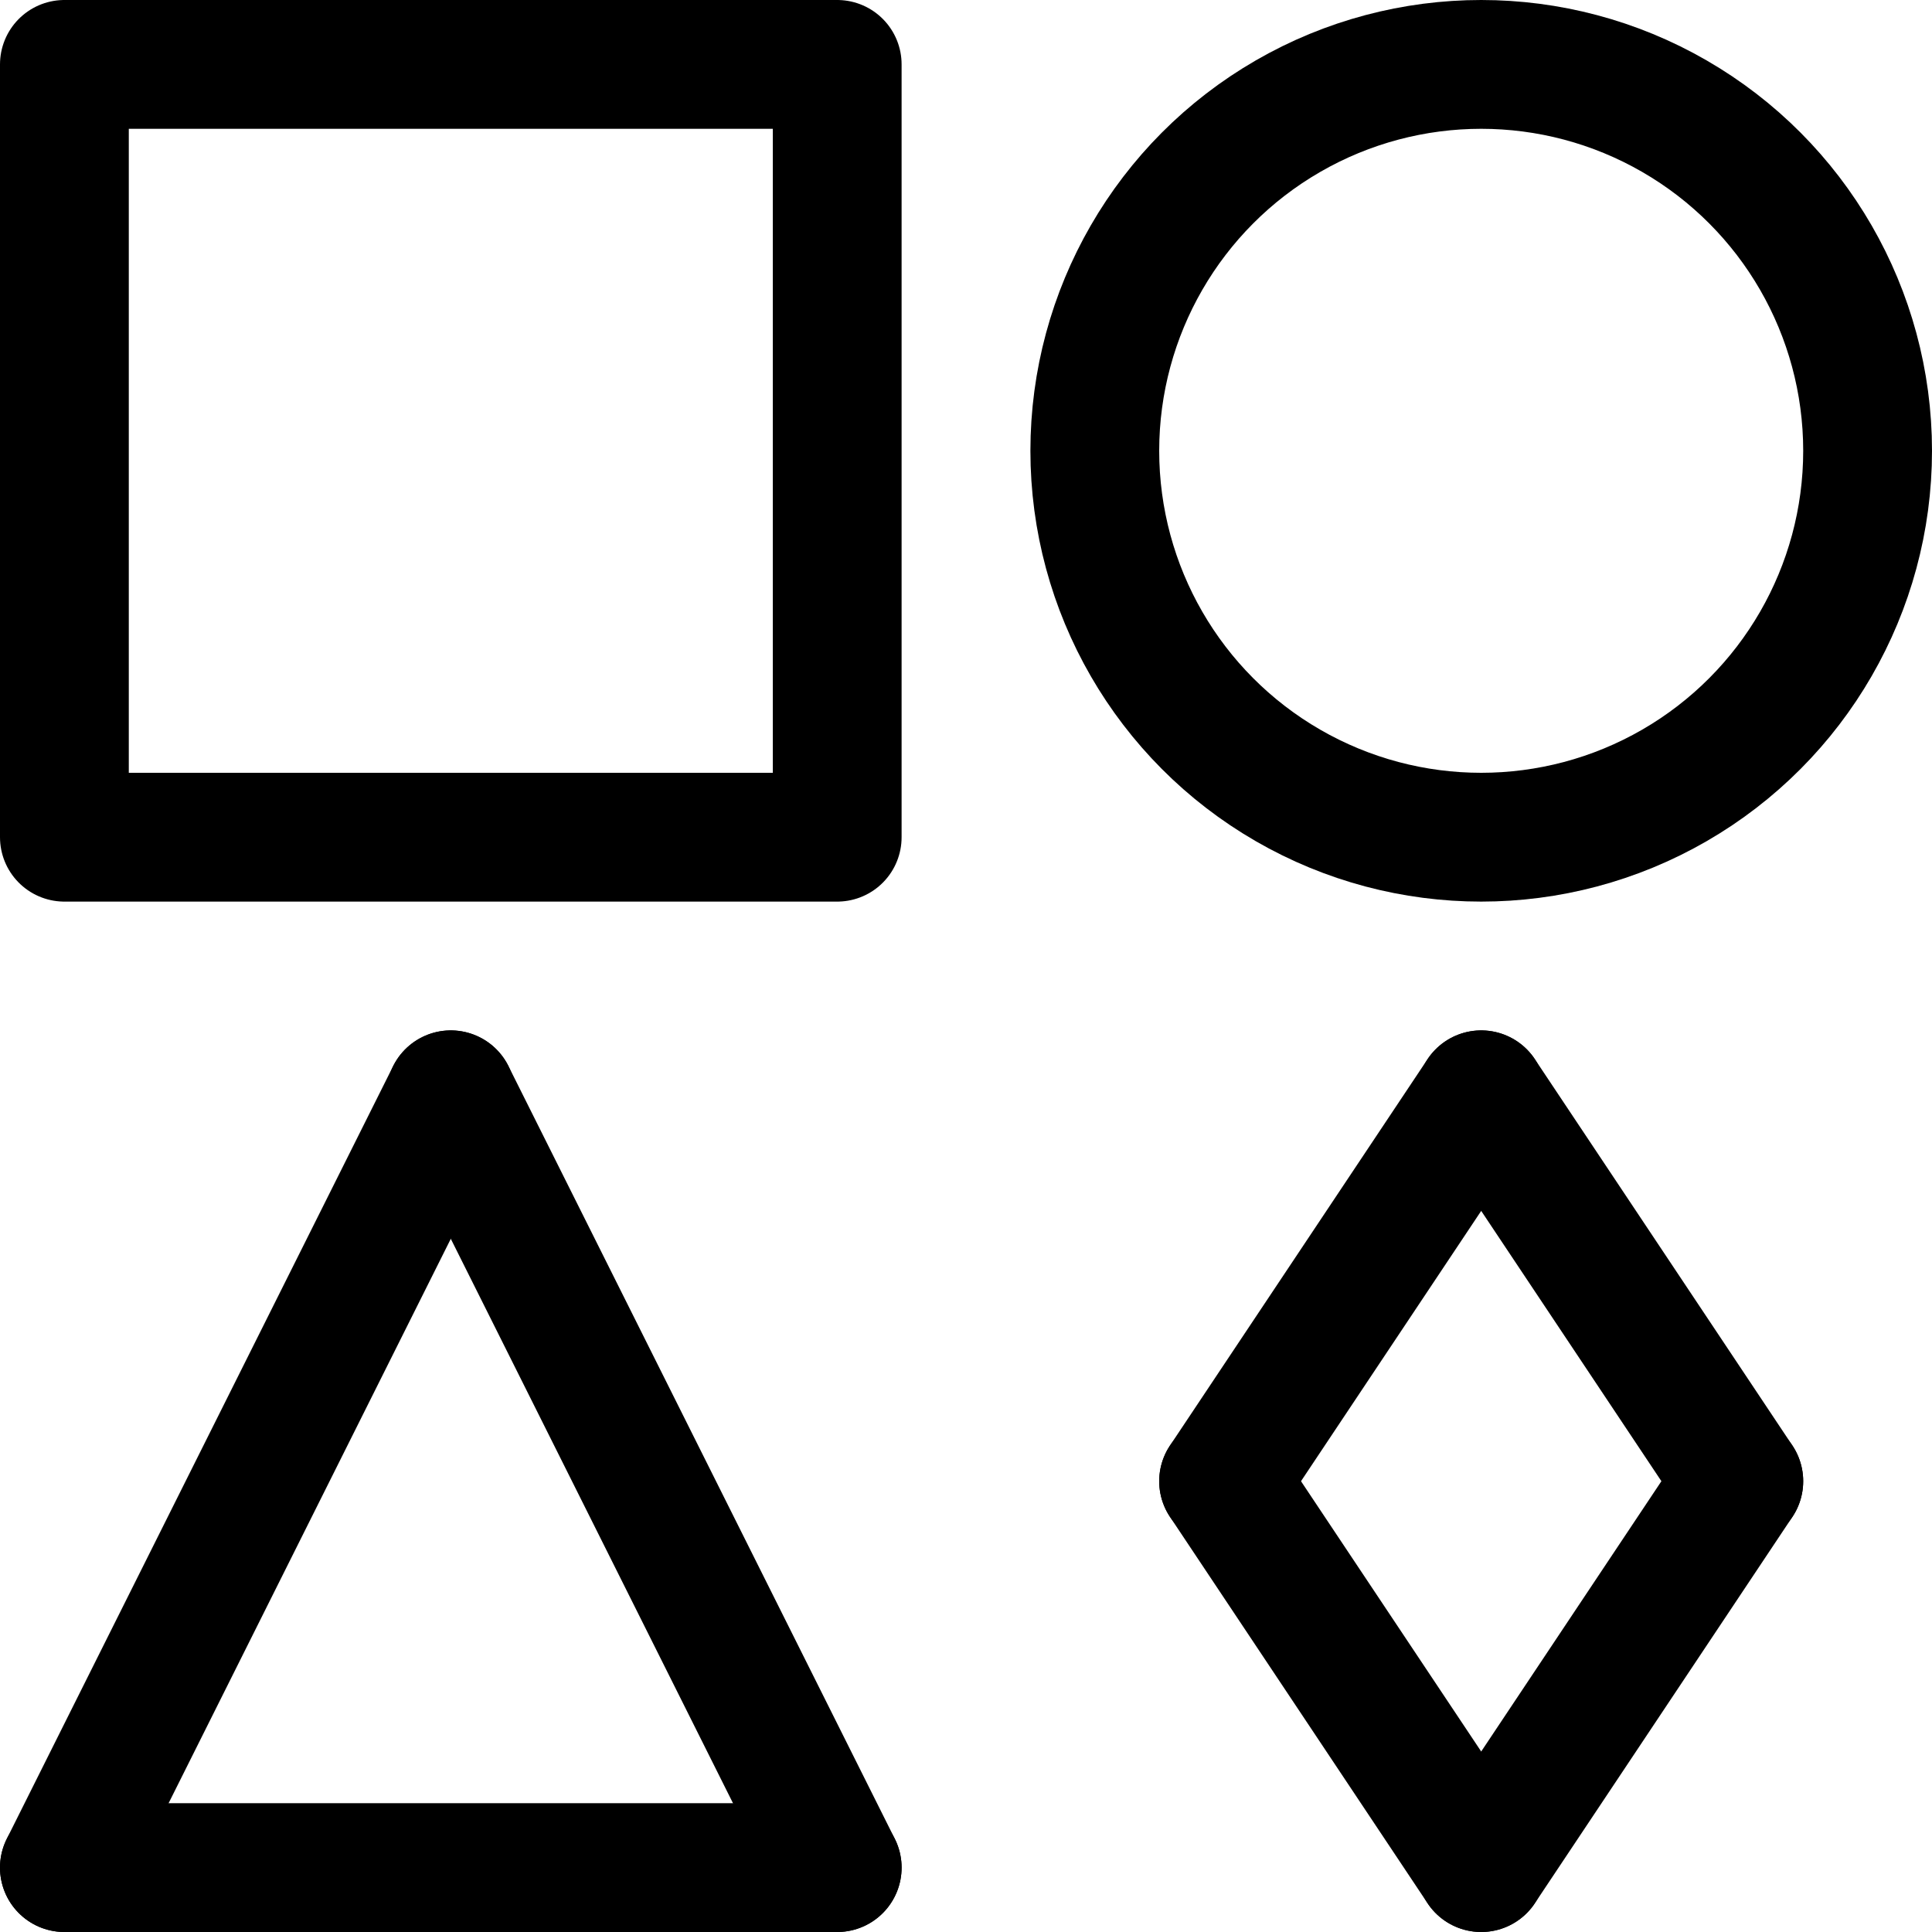 <svg viewBox="0 0 30 30" xmlns="http://www.w3.org/2000/svg"><g fill="none" stroke="#000" stroke-linecap="round" stroke-linejoin="round" stroke-width="2"><path d="m1 1h12v12h-12z"/><path d="m1 29h12"/><path d="m1 29 6-12"/><path d="m13 29-6-12"/><path d="m23 17-4 6"/><path d="m27 23-4-6"/><path d="m23 29 4-6"/><path d="m19 23 4 6"/><circle cx="23" cy="7" r="6"/></g></svg>